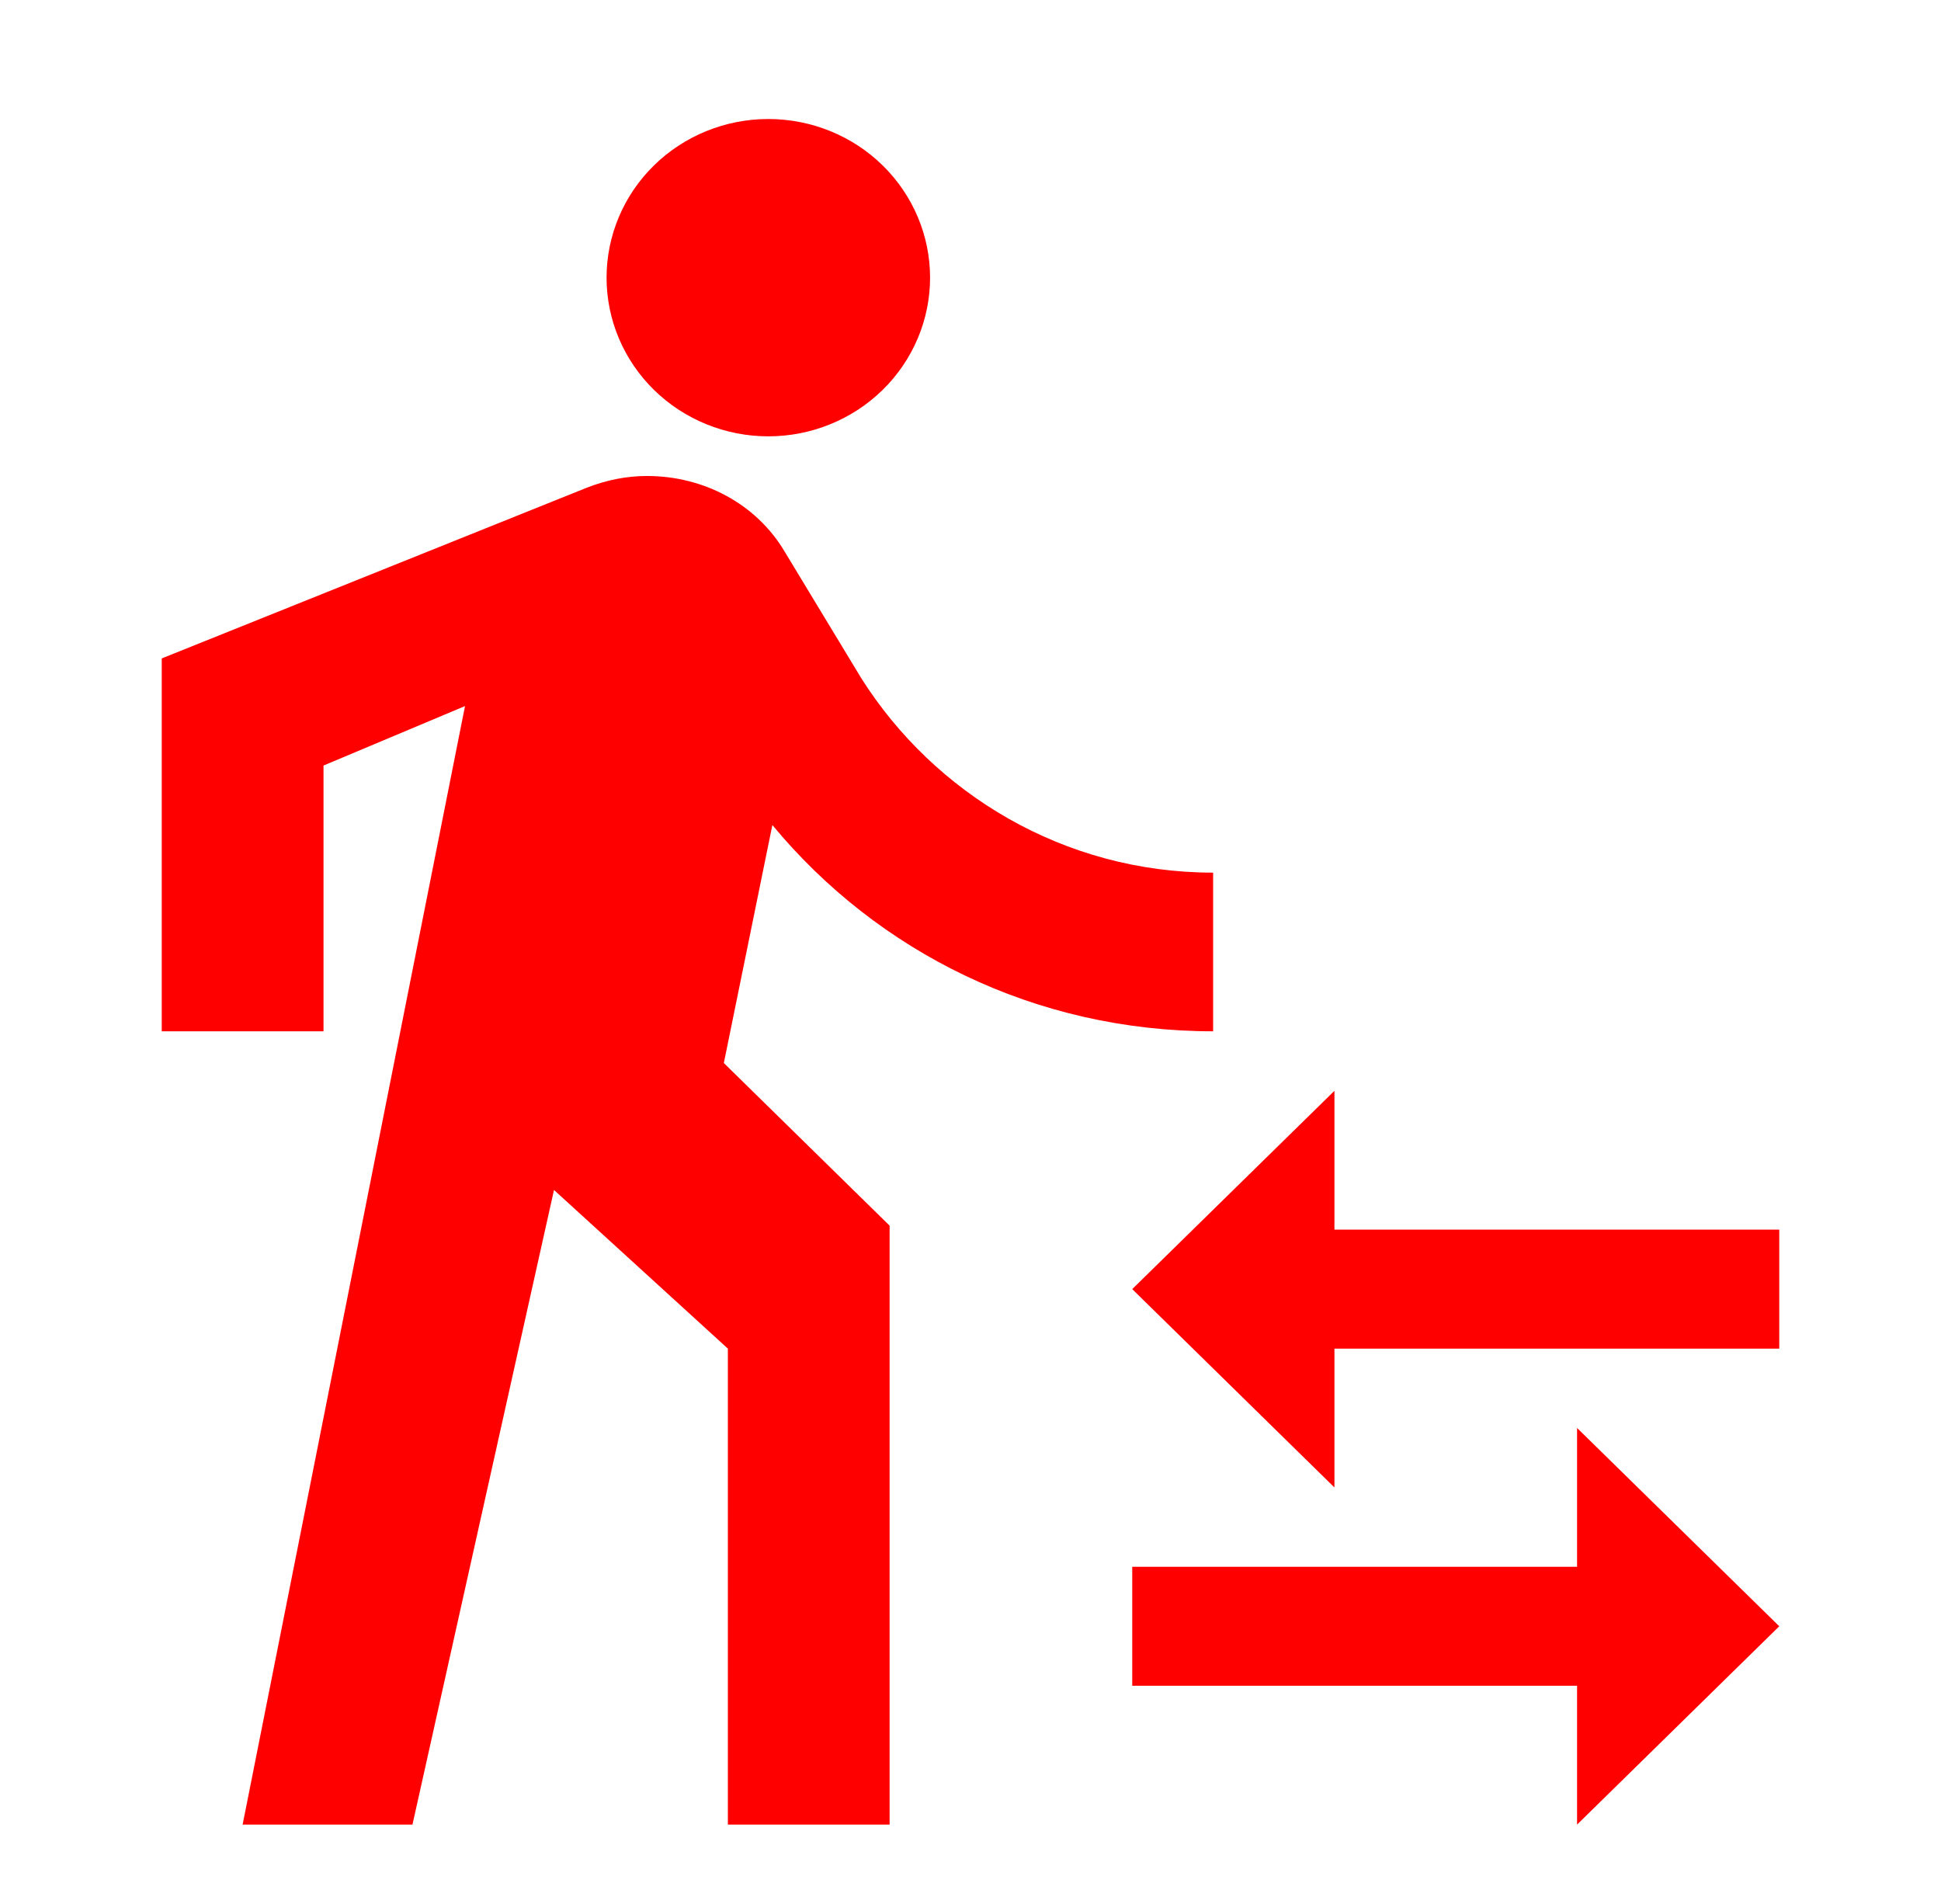 <svg width="52" height="51" viewBox="0 0 52 51" fill="none" xmlns="http://www.w3.org/2000/svg">
<path d="M35.75 32.938H47.667V36.125H35.75V39.844L30.333 34.531L35.75 29.219V32.938ZM42.25 41.969V38.25L47.667 43.562L42.25 48.875V45.156H30.333V41.969H42.25ZM20.583 11.688C19.434 11.688 18.332 11.24 17.519 10.443C16.707 9.646 16.25 8.565 16.25 7.438C16.25 6.31 16.707 5.229 17.519 4.432C18.332 3.635 19.434 3.188 20.583 3.188C21.733 3.188 22.835 3.635 23.648 4.432C24.46 5.229 24.917 6.31 24.917 7.438C24.917 8.565 24.46 9.646 23.648 10.443C22.835 11.24 21.733 11.688 20.583 11.688ZM12.458 18.913L8.667 20.506V27.625H4.333V17.637L15.708 13.069C16.25 12.856 16.792 12.75 17.333 12.75C18.85 12.75 20.258 13.494 21.017 14.769L23.075 18.169C25.025 21.25 28.492 23.375 32.5 23.375V27.625C27.733 27.625 23.508 25.5 20.692 22.1L19.392 28.475L23.833 32.831V48.875H19.5V36.125L14.842 31.875L11.05 48.875H6.5L12.458 18.913Z" fill="#FF0000"/>
</svg>
